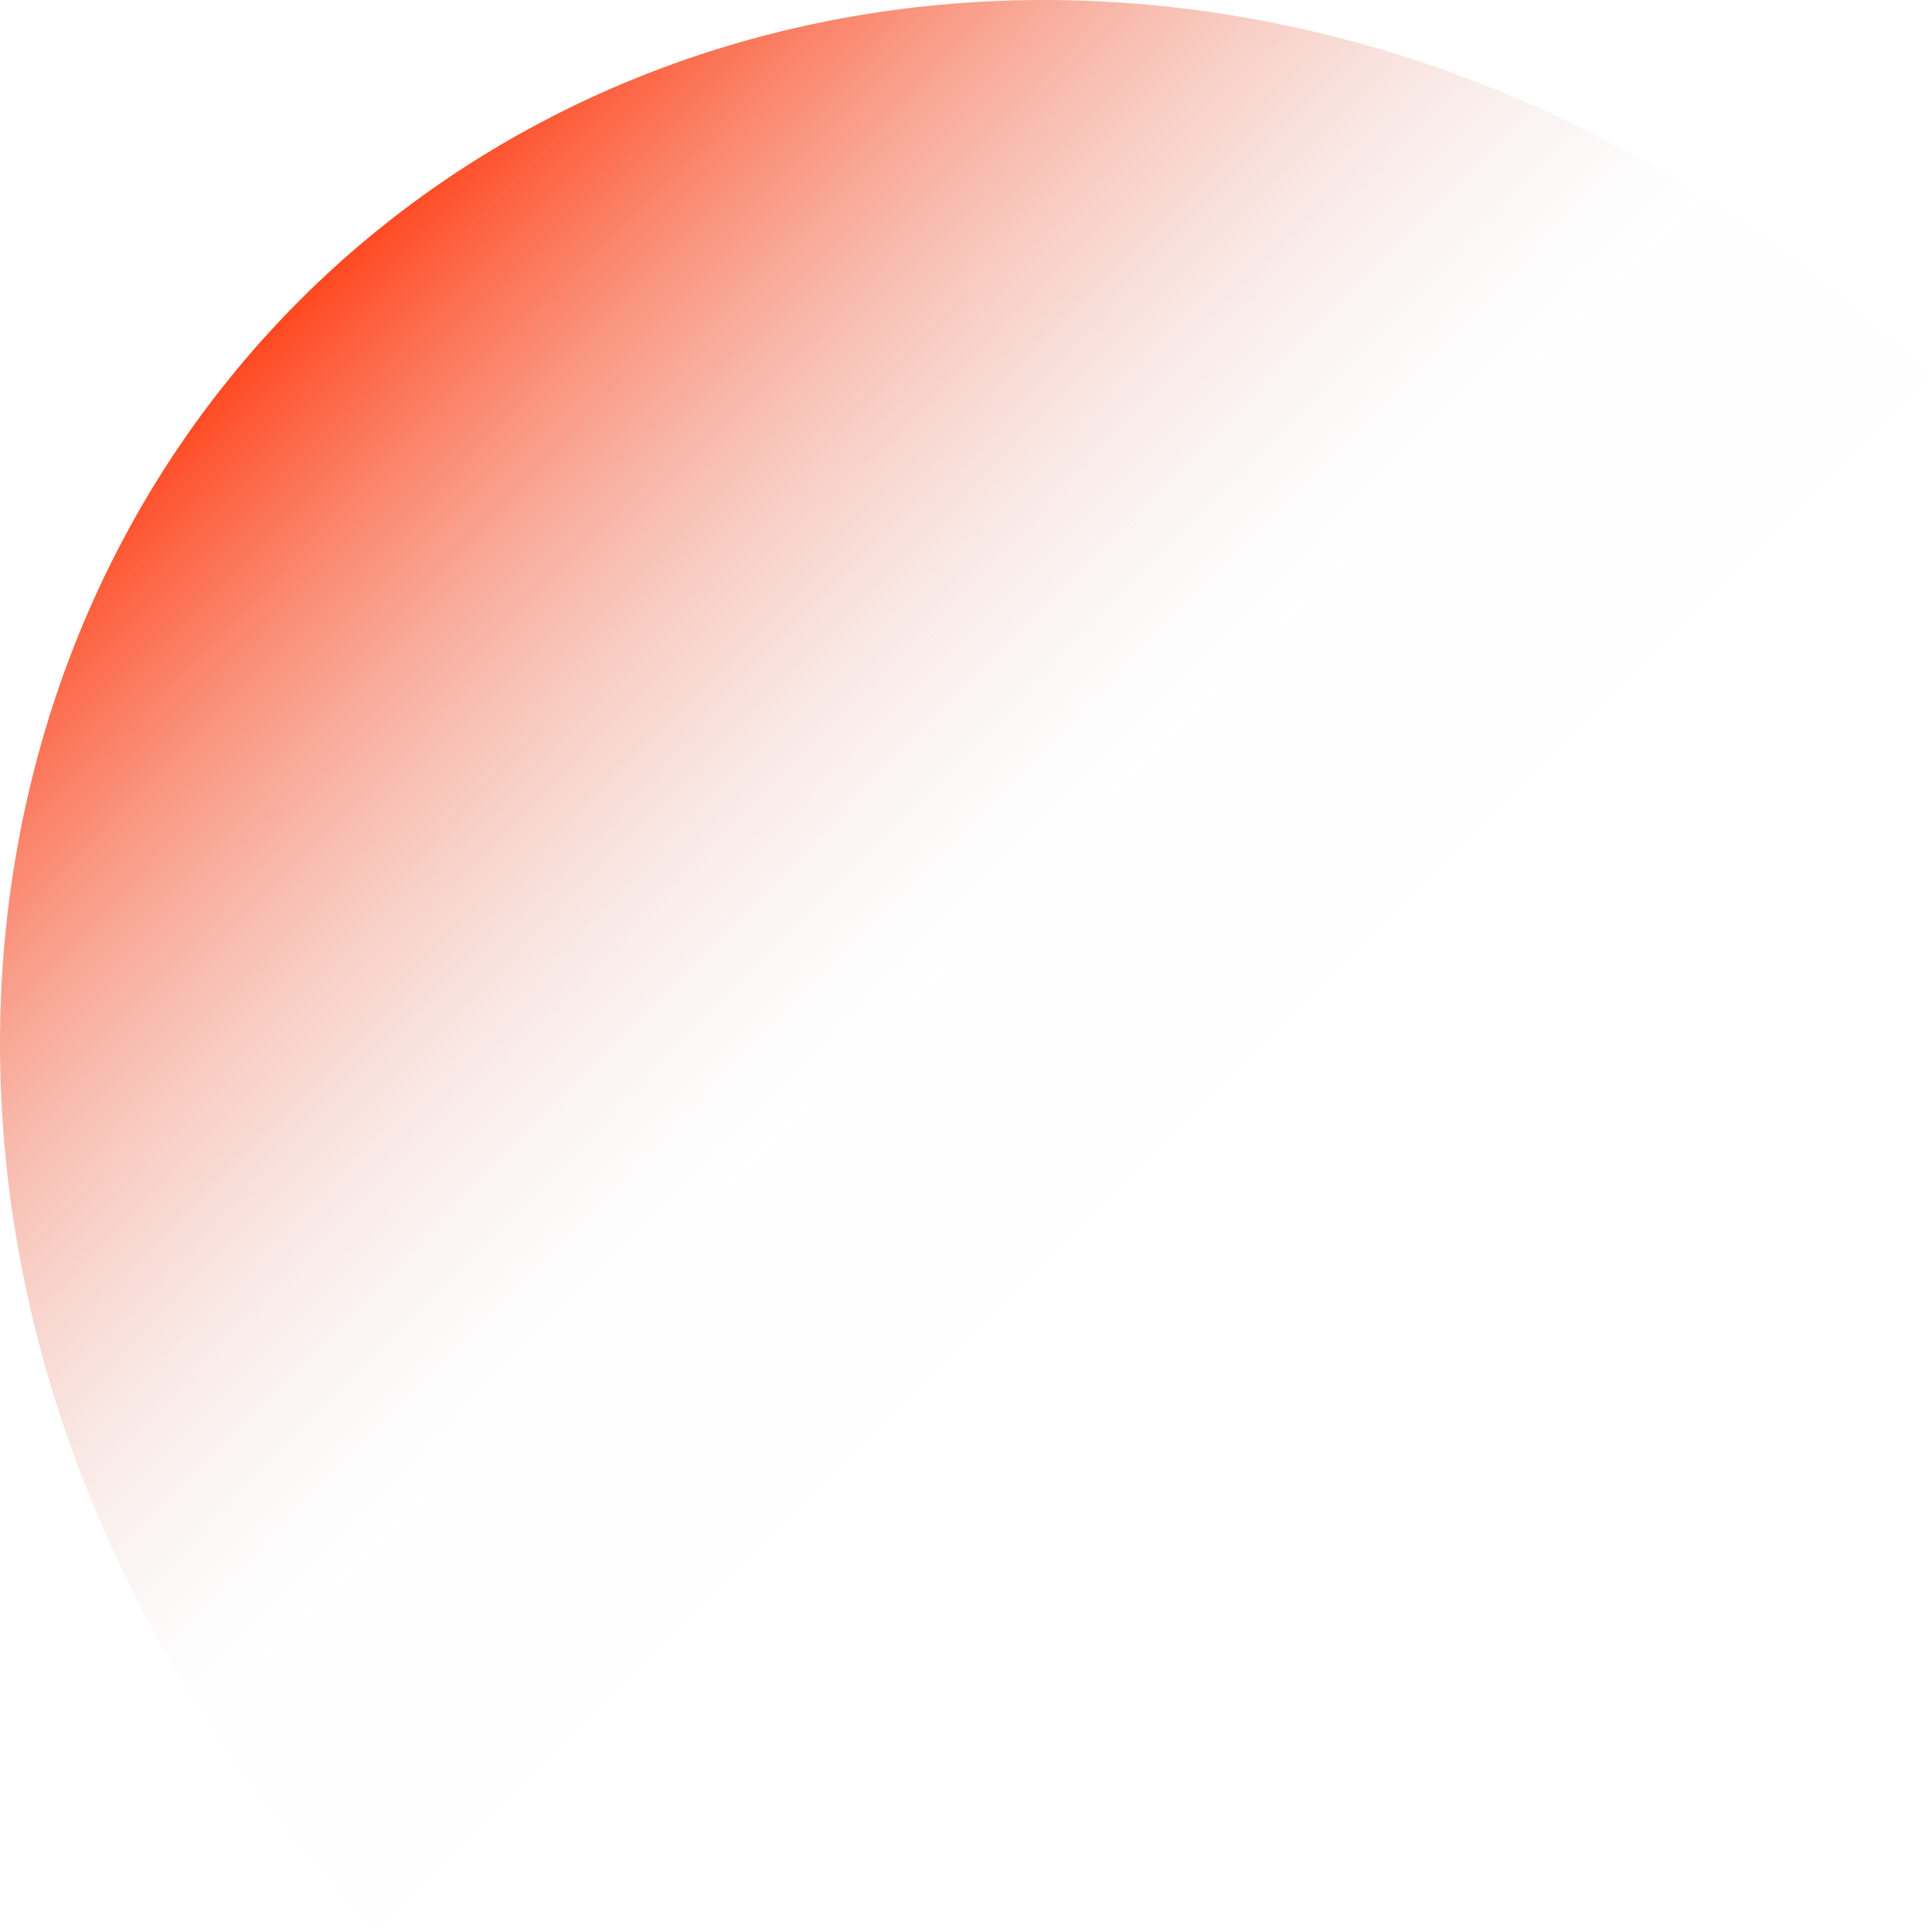 <?xml version="1.0" encoding="UTF-8"?> <svg xmlns="http://www.w3.org/2000/svg" width="420" height="420" viewBox="0 0 420 420" fill="none"><path d="M81.996 419.275C32.821 370.1 3.427 305.172 0.281 238.774C-2.865 172.376 20.494 109.947 65.22 65.221C109.946 20.495 172.375 -2.864 238.773 0.282C305.171 3.428 370.099 32.822 419.274 81.997L250.635 250.636L81.996 419.275Z" fill="url(#paint0_linear_625_6)"></path><defs><linearGradient id="paint0_linear_625_6" x1="43.147" y1="87.294" x2="216.084" y2="257.029" gradientUnits="userSpaceOnUse"><stop stop-color="#FF4820"></stop><stop offset="0.836" stop-color="#E4E4E4" stop-opacity="0.01"></stop></linearGradient></defs></svg> 